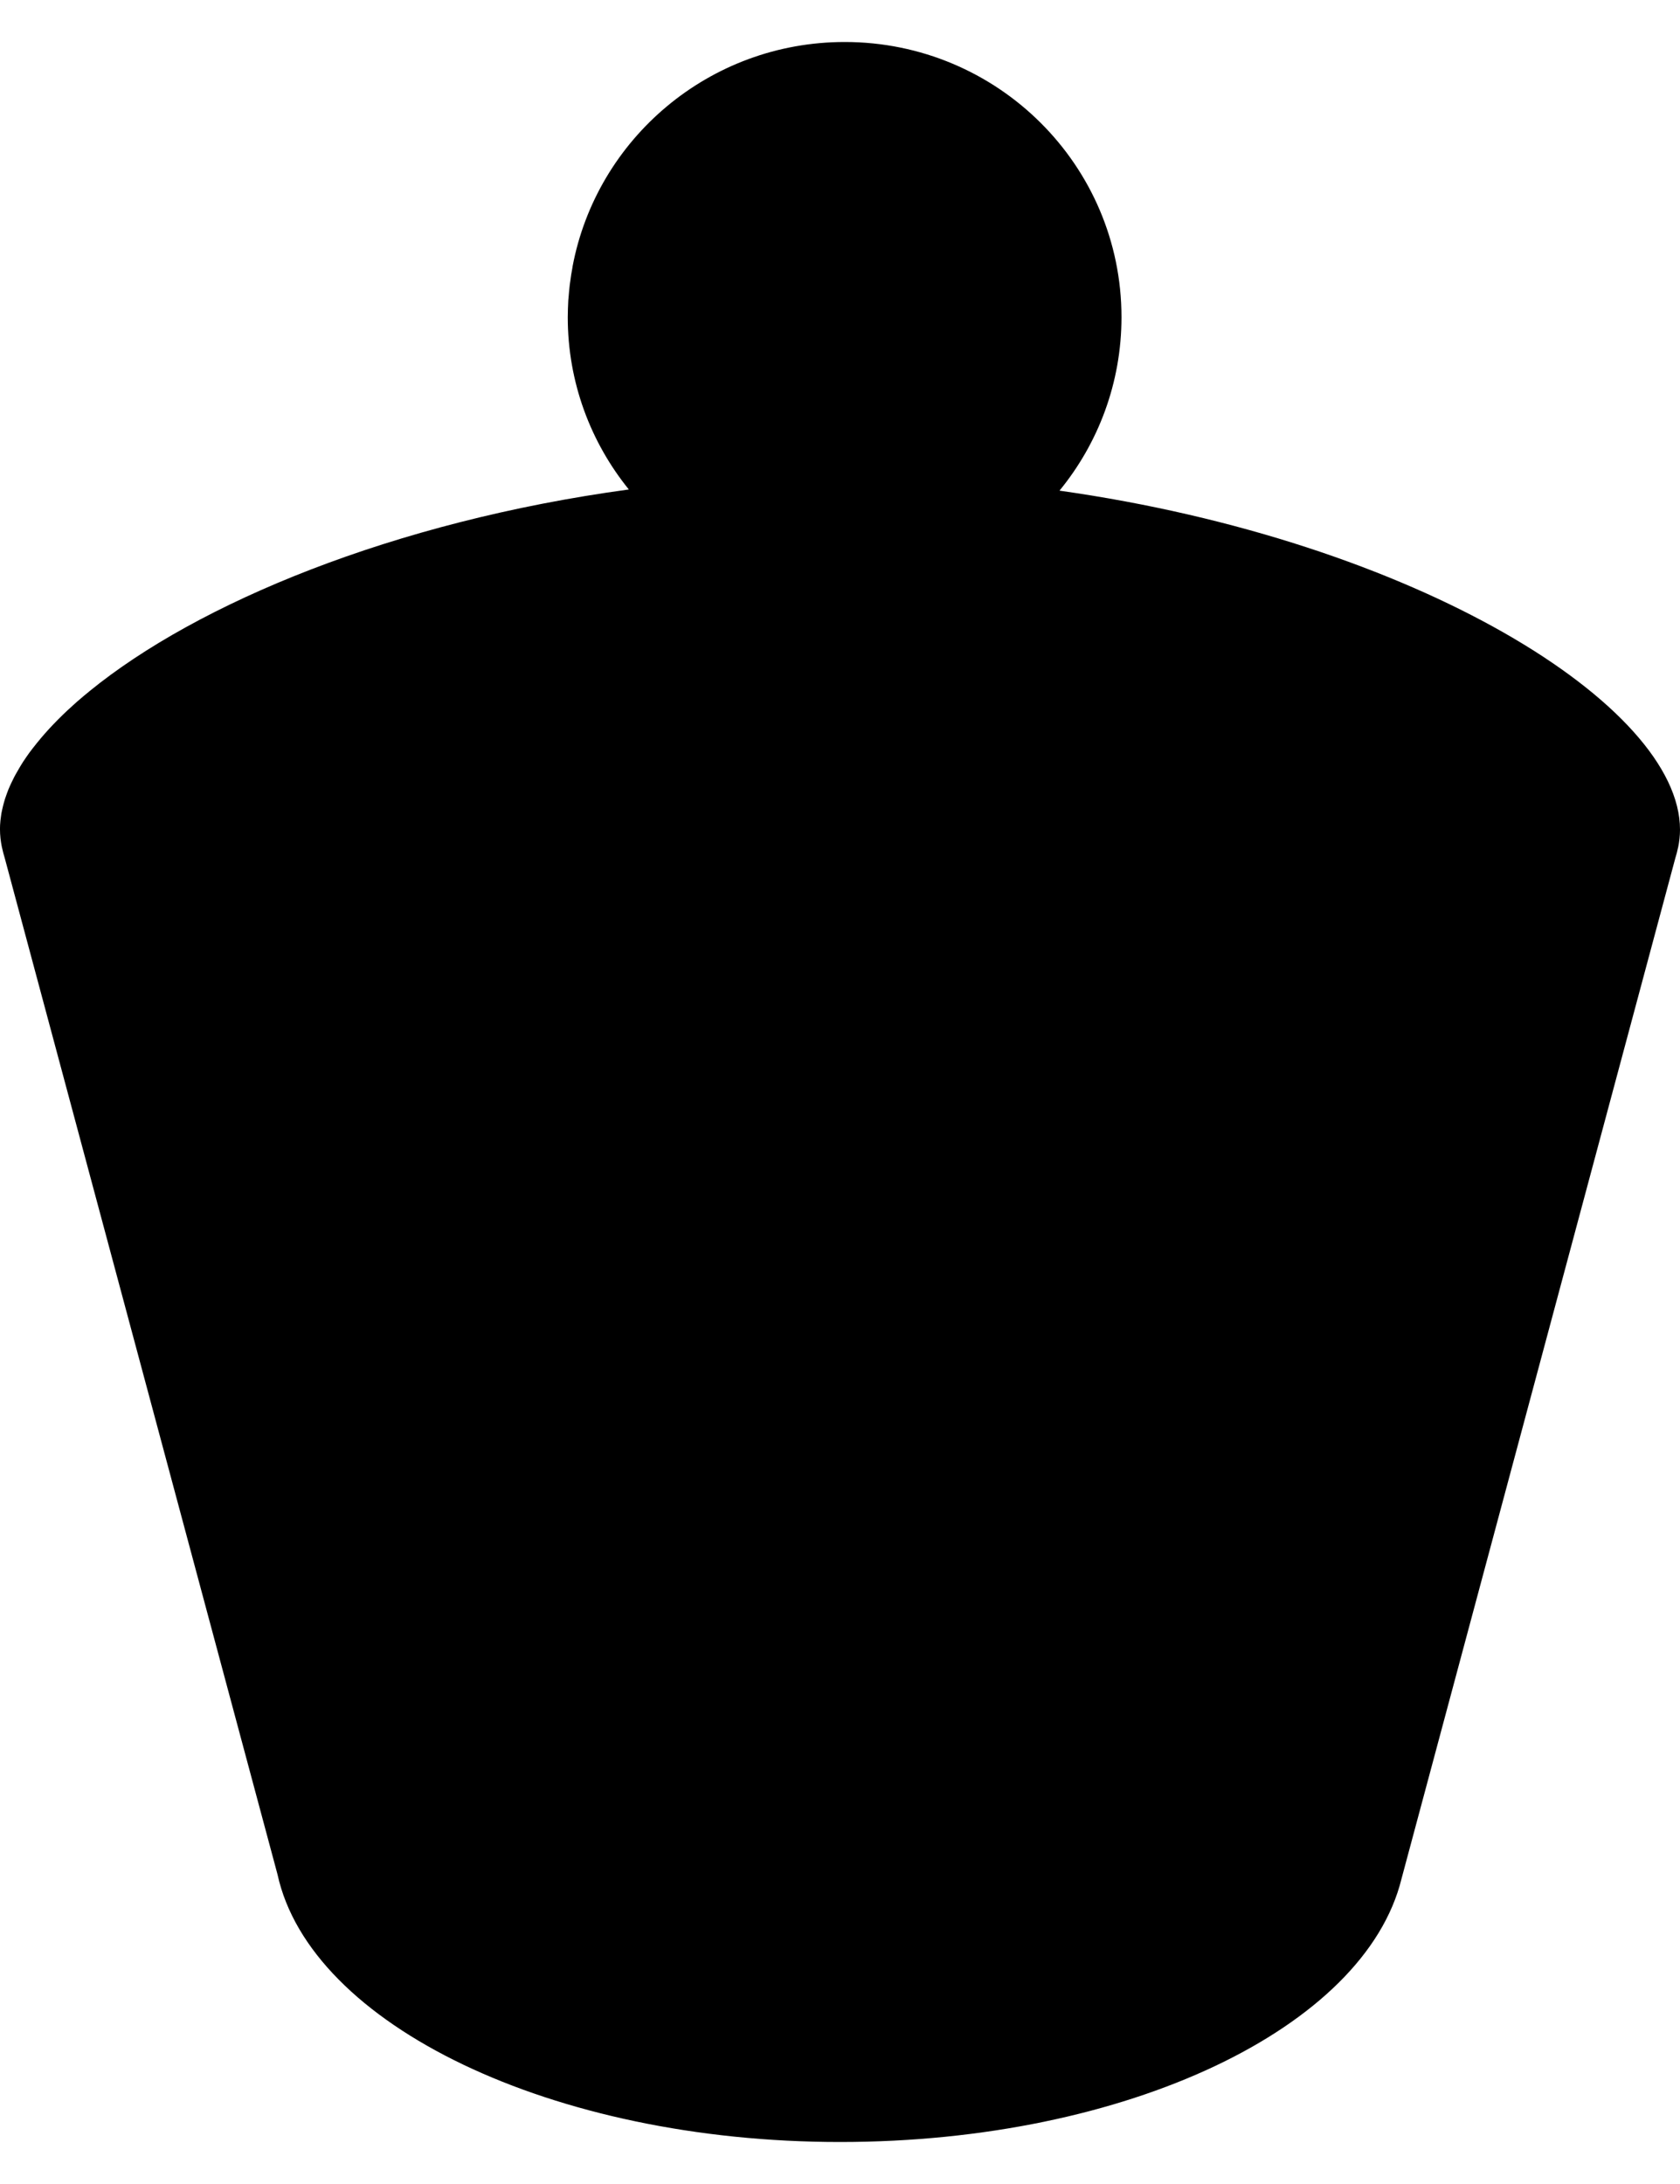 <svg width="20" height="26" viewBox="0 0 20 26" fill="none" xmlns="http://www.w3.org/2000/svg">
<path id="cup" d="M0.021 10.083L0.022 10.083C0.008 10.014 2.9853e-07 9.945 3.04858e-07 9.876C3.05266e-07 9.872 3.05742e-07 9.867 3.0615e-07 9.862C3.08532e-07 9.836 0.001 9.81 0.004 9.784C0.004 9.771 0.007 9.759 0.008 9.747C0.01 9.727 0.013 9.707 0.016 9.687C0.019 9.674 0.021 9.661 0.024 9.647C0.028 9.627 0.033 9.607 0.038 9.587C0.041 9.575 0.044 9.562 0.048 9.55C0.055 9.523 0.064 9.496 0.074 9.469C0.077 9.46 0.081 9.45 0.084 9.441C0.094 9.412 0.106 9.383 0.119 9.355C0.124 9.343 0.13 9.33 0.136 9.318C0.146 9.297 0.157 9.275 0.168 9.253C0.175 9.24 0.181 9.227 0.189 9.214C0.201 9.192 0.214 9.17 0.227 9.148C0.234 9.137 0.24 9.125 0.247 9.114C0.267 9.081 0.288 9.048 0.311 9.016C0.311 9.015 0.313 9.014 0.313 9.013C0.336 8.978 0.362 8.944 0.389 8.909C0.395 8.901 0.402 8.892 0.409 8.884C0.43 8.857 0.451 8.83 0.474 8.804C0.481 8.794 0.489 8.785 0.498 8.775C0.522 8.747 0.546 8.719 0.571 8.692C0.577 8.685 0.583 8.678 0.589 8.672C0.656 8.6 0.727 8.528 0.804 8.456C0.807 8.453 0.81 8.451 0.813 8.448C0.848 8.415 0.885 8.383 0.922 8.349C0.928 8.344 0.934 8.339 0.94 8.334C0.977 8.301 1.016 8.269 1.056 8.237C1.059 8.234 1.063 8.231 1.066 8.228C2.346 7.184 4.676 6.209 7.486 5.827C7.032 5.266 6.759 4.552 6.759 3.776C6.759 3.71 6.762 3.646 6.765 3.582C6.765 3.57 6.767 3.559 6.768 3.548C6.772 3.495 6.777 3.442 6.783 3.389C6.785 3.378 6.786 3.366 6.788 3.355C6.795 3.297 6.804 3.241 6.815 3.184C6.815 3.181 6.815 3.178 6.816 3.174C7.102 1.653 8.443 0.5 10.056 0.5C11.876 0.5 13.351 1.967 13.351 3.776C13.351 4.558 13.074 5.278 12.613 5.841C16.868 6.443 20 8.402 20 9.876C20 9.949 19.992 10.021 19.977 10.092L19.975 10.098C19.967 10.137 19.957 10.175 19.945 10.213L16.684 22.369C16.247 24.137 13.421 25.5 10 25.5C6.58 25.5 3.693 24.107 3.303 22.312L0.057 10.217C0.044 10.176 0.034 10.135 0.025 10.095L0.022 10.083L0.021 10.083Z" fill="black"/>
</svg>
